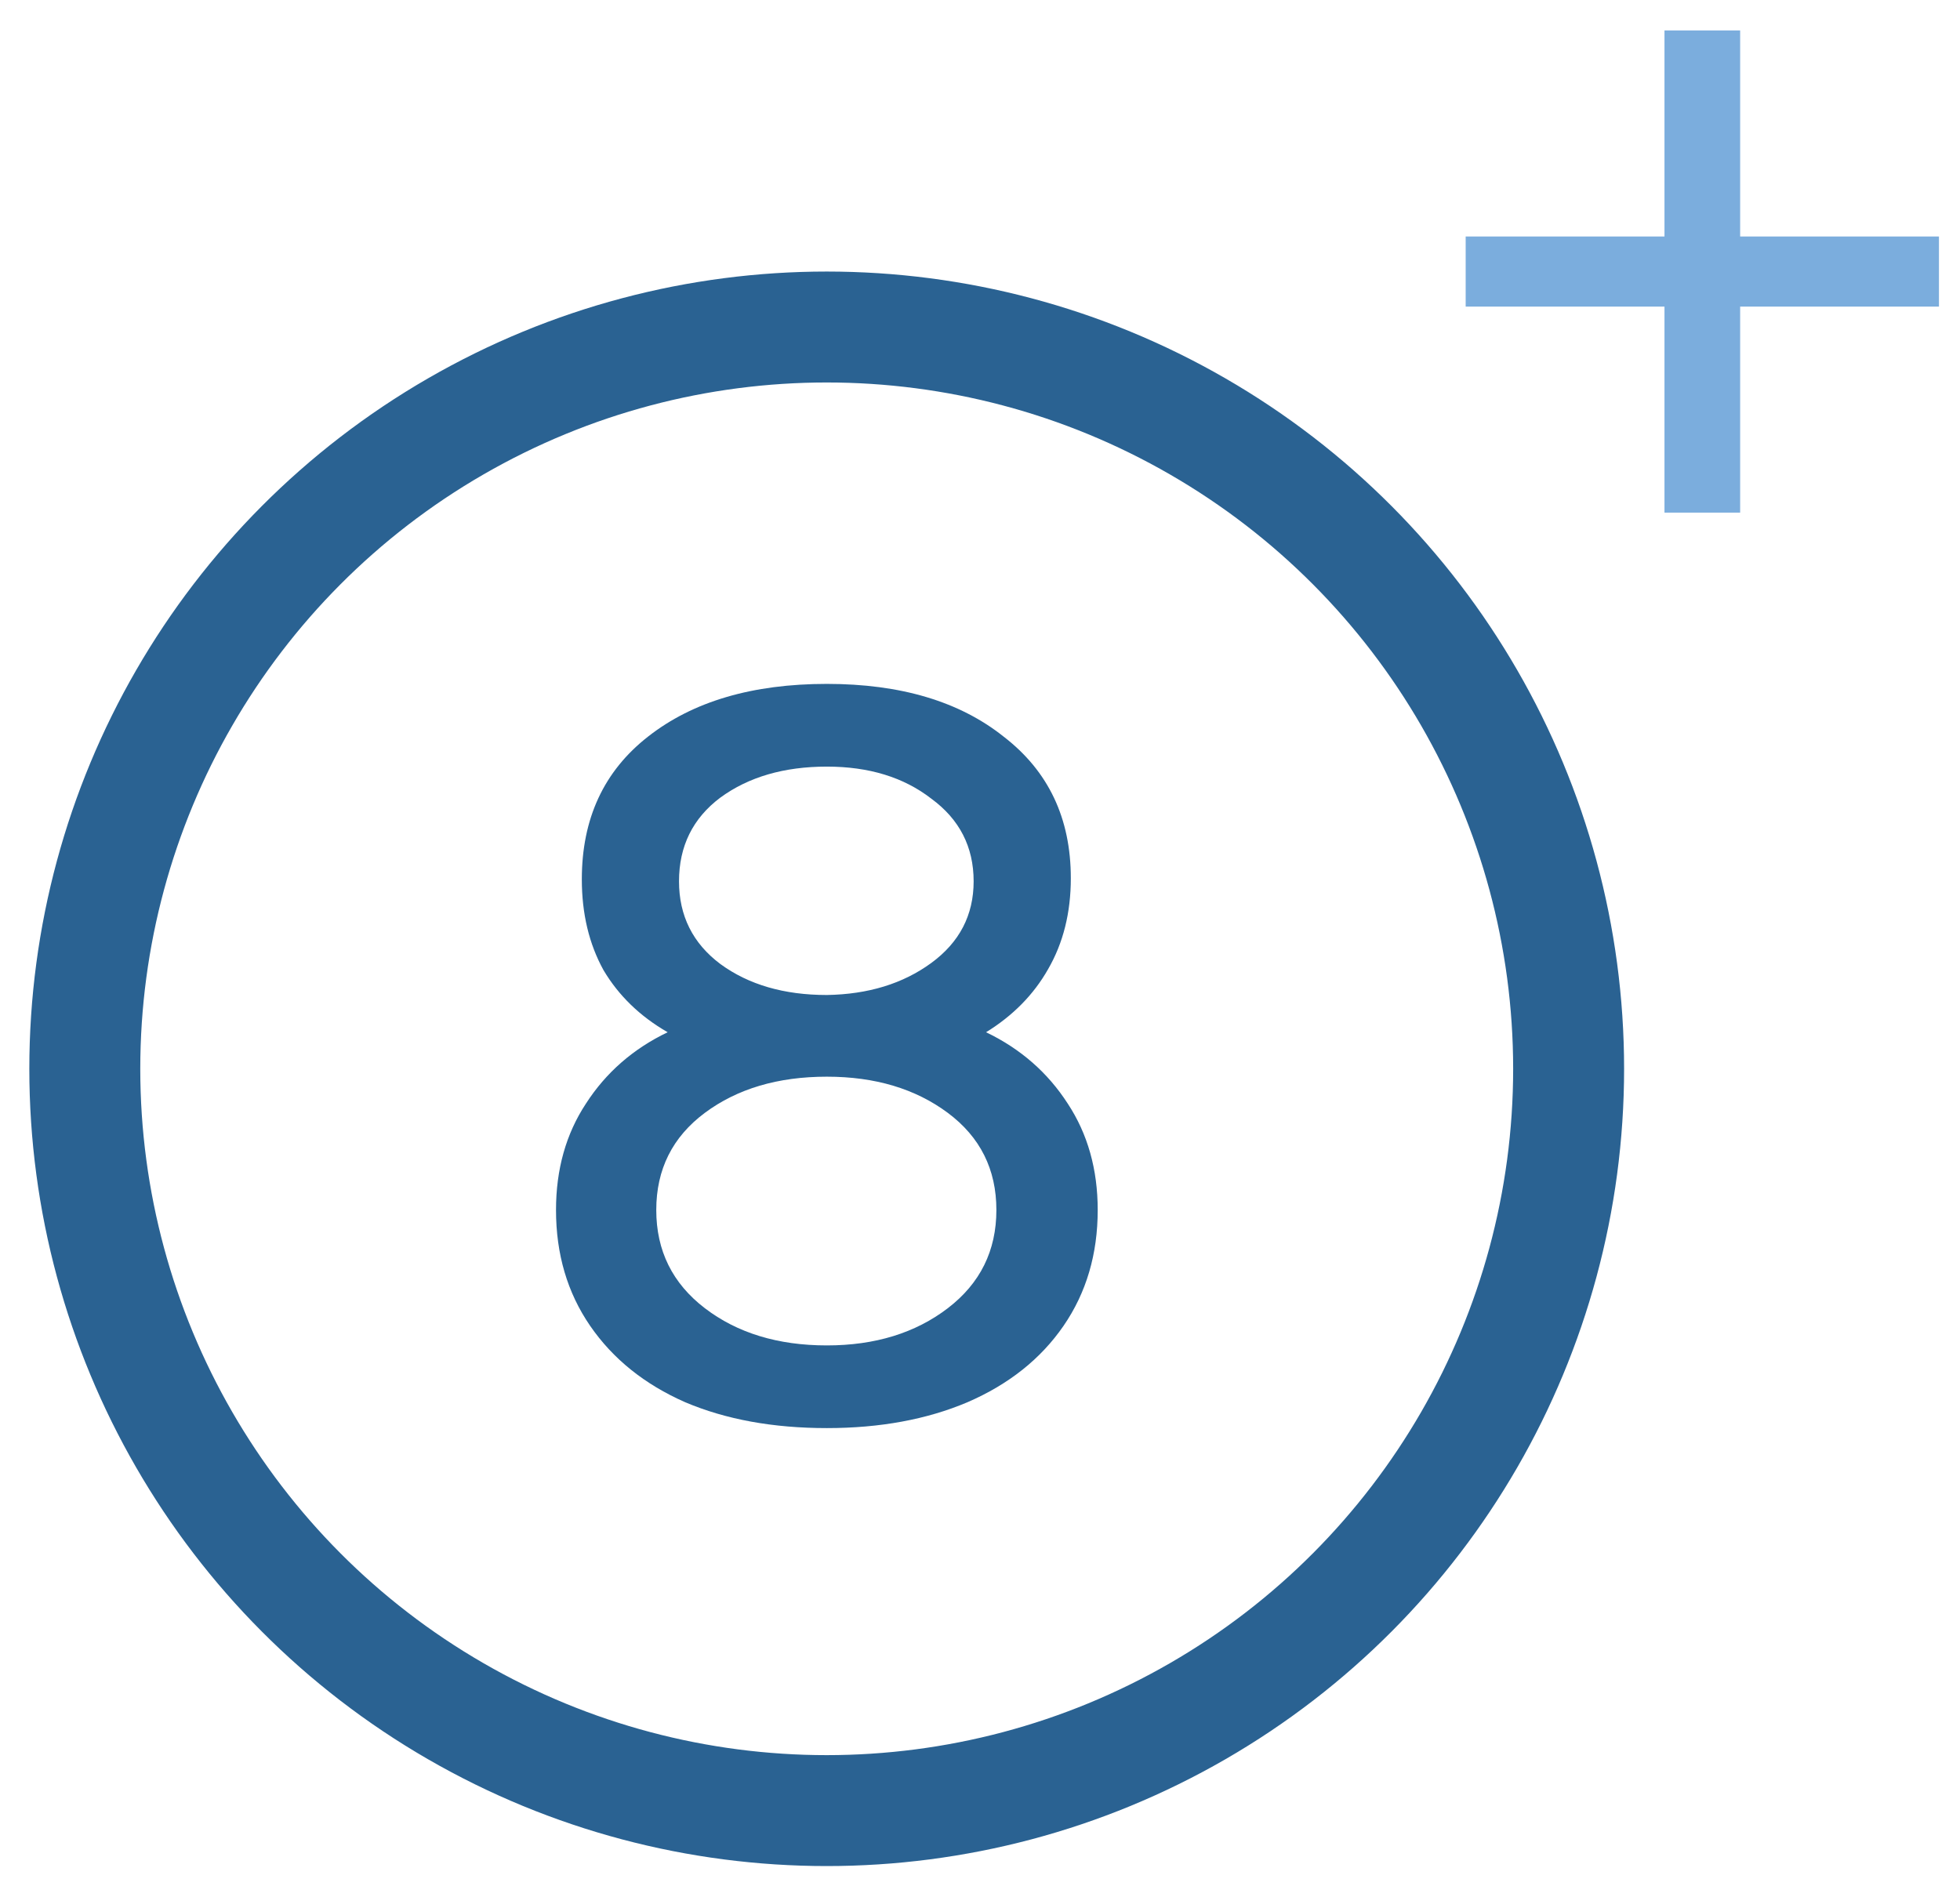 <svg xmlns="http://www.w3.org/2000/svg" width="53" height="51" viewBox="0 0 53 51" fill="none"><path d="M47.055 0.823V6.396H52.431V8.292H47.055V13.864H45.009V8.292H39.633V6.396H45.009V0.823H47.055Z" fill="#7BADDD"></path><circle cx="22.355" cy="28.906" r="20.062" stroke="#2A6292" stroke-width="3"></circle><path d="M22.359 38.623C20.905 38.623 19.628 38.39 18.529 37.924C17.429 37.44 16.572 36.75 15.957 35.856C15.342 34.961 15.035 33.918 15.035 32.725C15.035 31.625 15.305 30.666 15.845 29.846C16.386 29.007 17.122 28.364 18.054 27.917C17.308 27.488 16.73 26.929 16.32 26.239C15.929 25.531 15.733 24.711 15.733 23.78C15.733 22.14 16.33 20.854 17.523 19.922C18.734 18.971 20.346 18.496 22.359 18.496C24.353 18.496 25.946 18.971 27.139 19.922C28.35 20.854 28.956 22.13 28.956 23.752C28.956 24.683 28.751 25.503 28.341 26.212C27.95 26.901 27.39 27.47 26.664 27.917C27.595 28.364 28.331 29.007 28.872 29.846C29.412 30.666 29.683 31.625 29.683 32.725C29.683 33.918 29.375 34.961 28.76 35.856C28.145 36.75 27.279 37.44 26.16 37.924C25.061 38.39 23.794 38.623 22.359 38.623ZM22.359 26.91C23.477 26.892 24.418 26.603 25.182 26.044C25.946 25.485 26.328 24.749 26.328 23.835C26.328 22.904 25.946 22.158 25.182 21.599C24.437 21.021 23.495 20.733 22.359 20.733C21.203 20.733 20.243 21.012 19.479 21.571C18.734 22.13 18.361 22.885 18.361 23.835C18.361 24.767 18.734 25.513 19.479 26.072C20.243 26.631 21.203 26.91 22.359 26.91ZM22.359 36.387C23.663 36.387 24.753 36.051 25.629 35.381C26.505 34.71 26.943 33.825 26.943 32.725C26.943 31.625 26.505 30.75 25.629 30.097C24.753 29.445 23.663 29.119 22.359 29.119C21.035 29.119 19.936 29.445 19.06 30.097C18.184 30.75 17.746 31.625 17.746 32.725C17.746 33.825 18.184 34.71 19.06 35.381C19.936 36.051 21.035 36.387 22.359 36.387Z" fill="#2A6292"></path></svg>